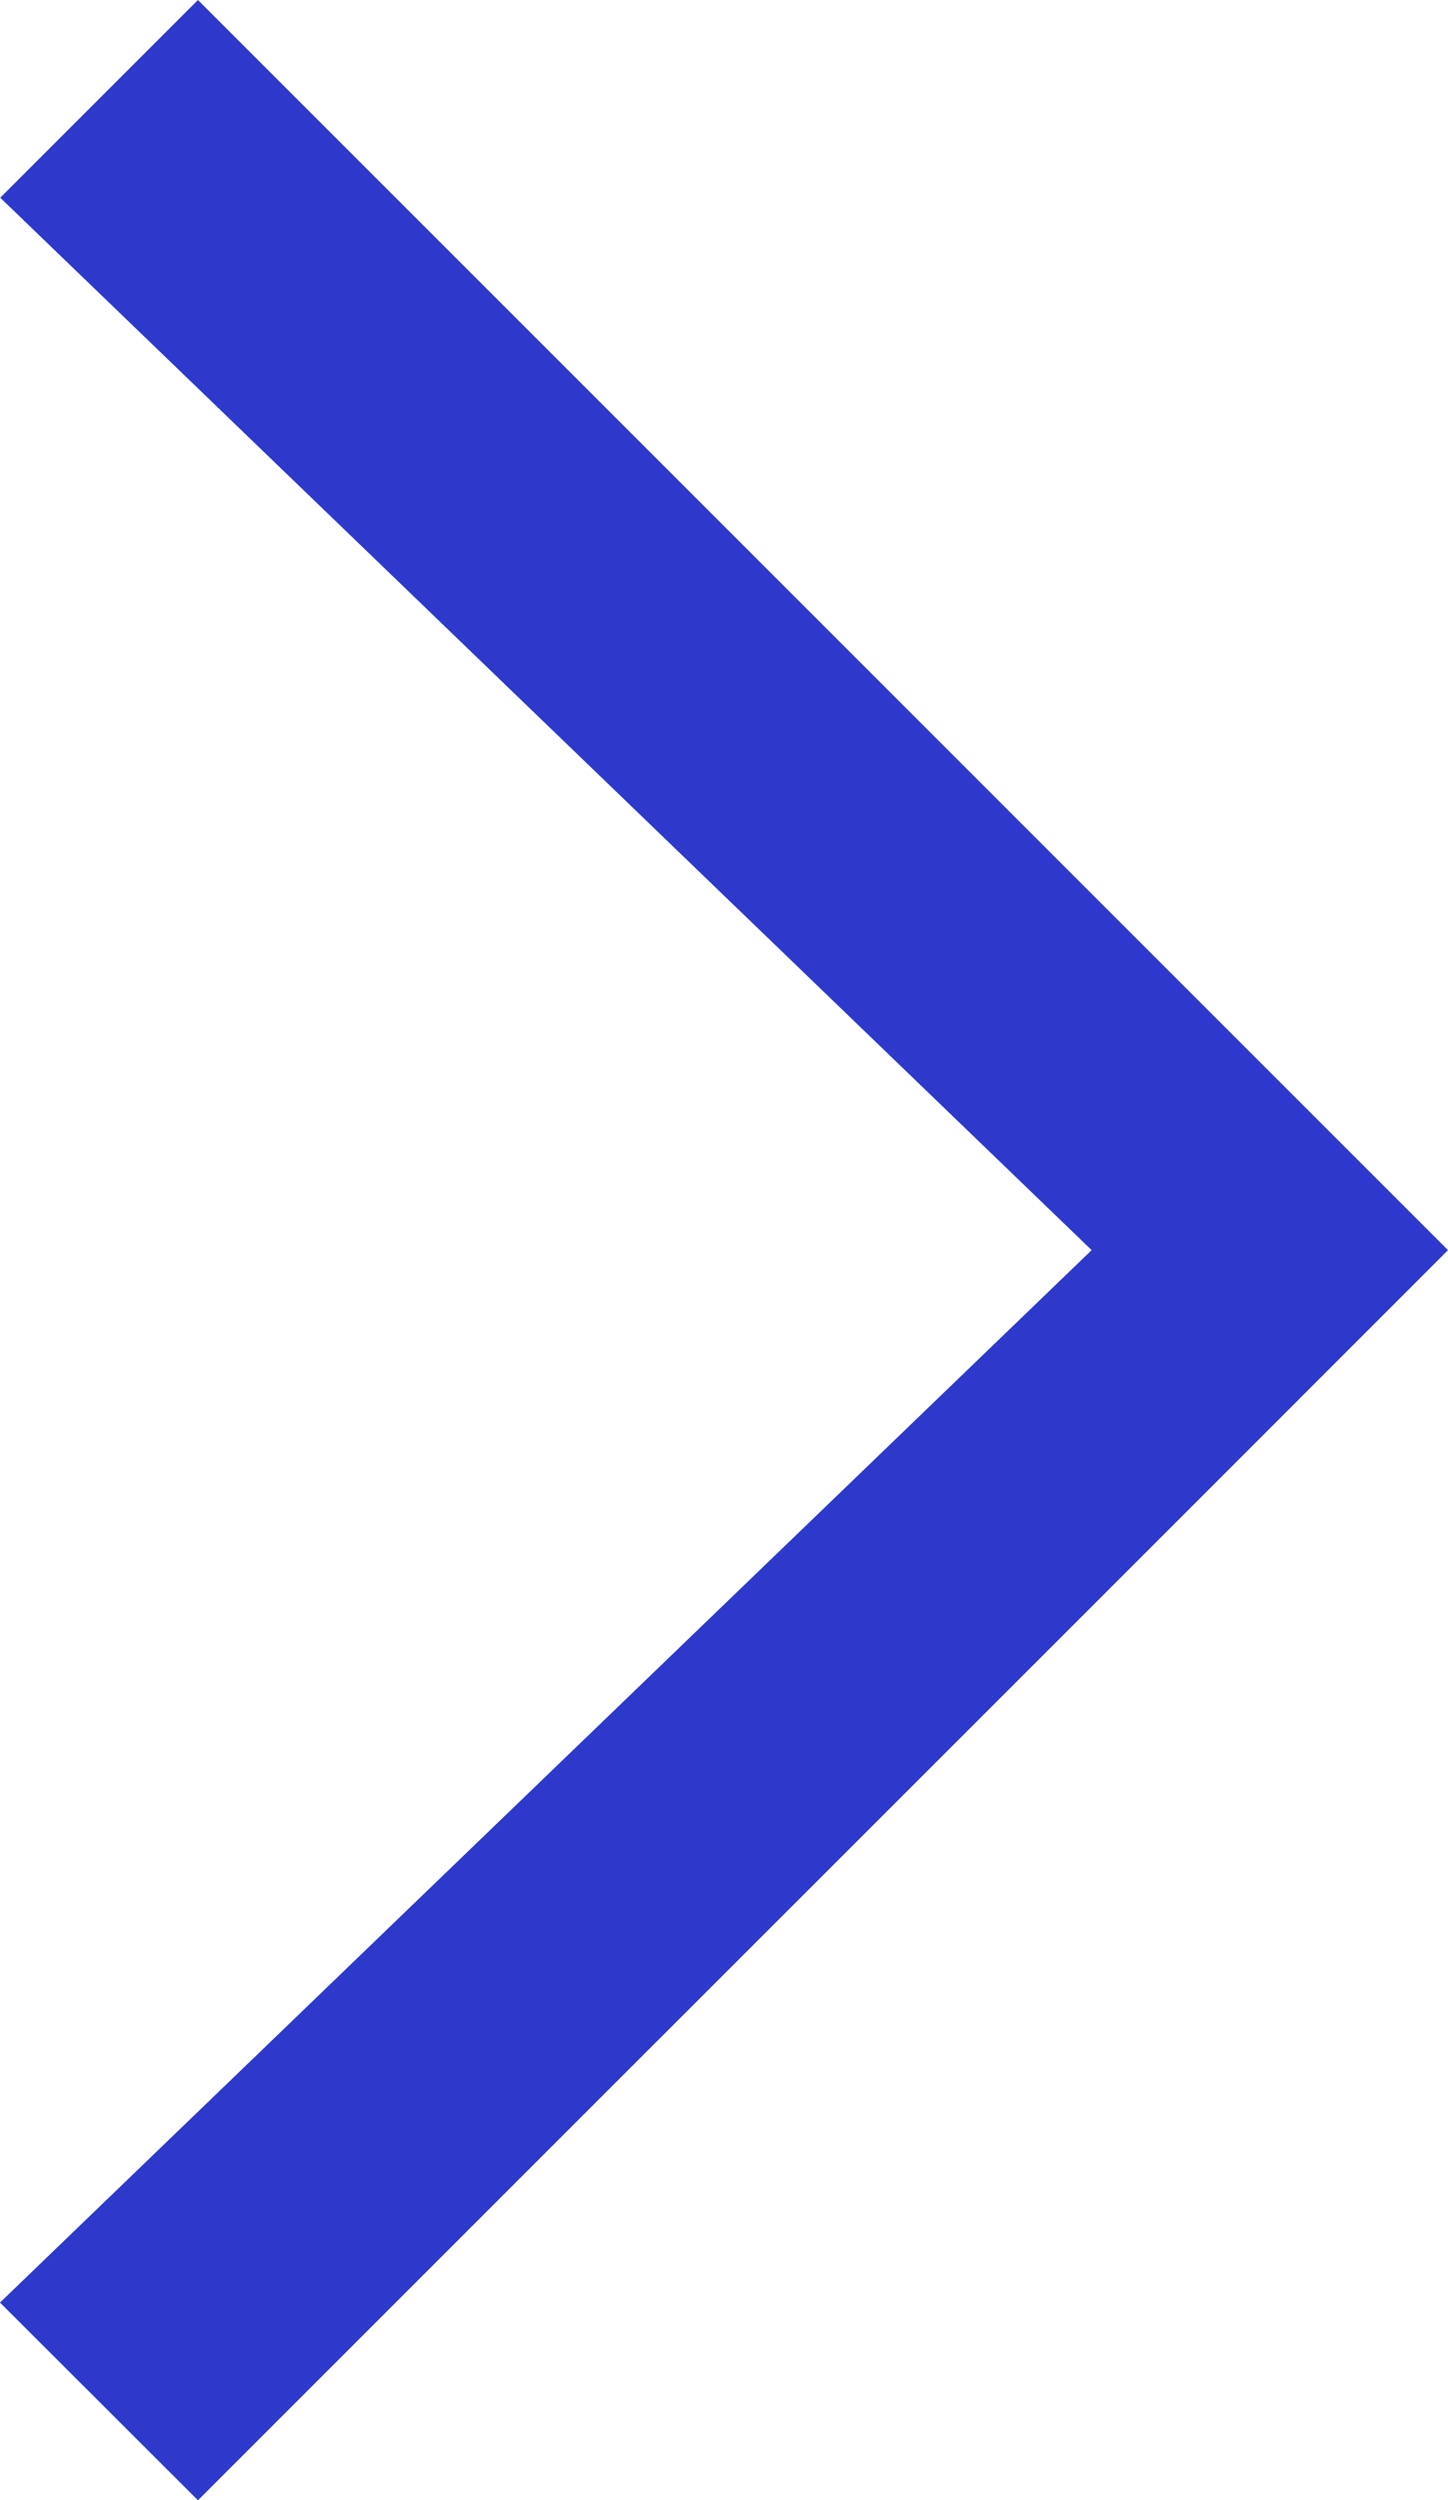 <?xml version="1.0" encoding="UTF-8"?>
<svg id="_レイヤー_1" data-name="レイヤー_1" xmlns="http://www.w3.org/2000/svg" width="11.719" height="20.234" version="1.1" viewBox="0 0 11.719 20.234">
  <!-- Generator: Adobe Illustrator 29.4.0, SVG Export Plug-In . SVG Version: 2.1.0 Build 152)  -->
  <defs>
    <style>
      .st0 {
        fill: #2c39cb;
      }
    </style>
  </defs>
  <path id="_パス_27" data-name="パス_27" class="st0" d="M1.602,20.234l3.4-3.4,3.833-3.832,2.884-2.885-3.14-3.14L1.602,0,.002,1.6l8.833,8.517L0,18.634l1.602,1.6Z"/>
</svg>